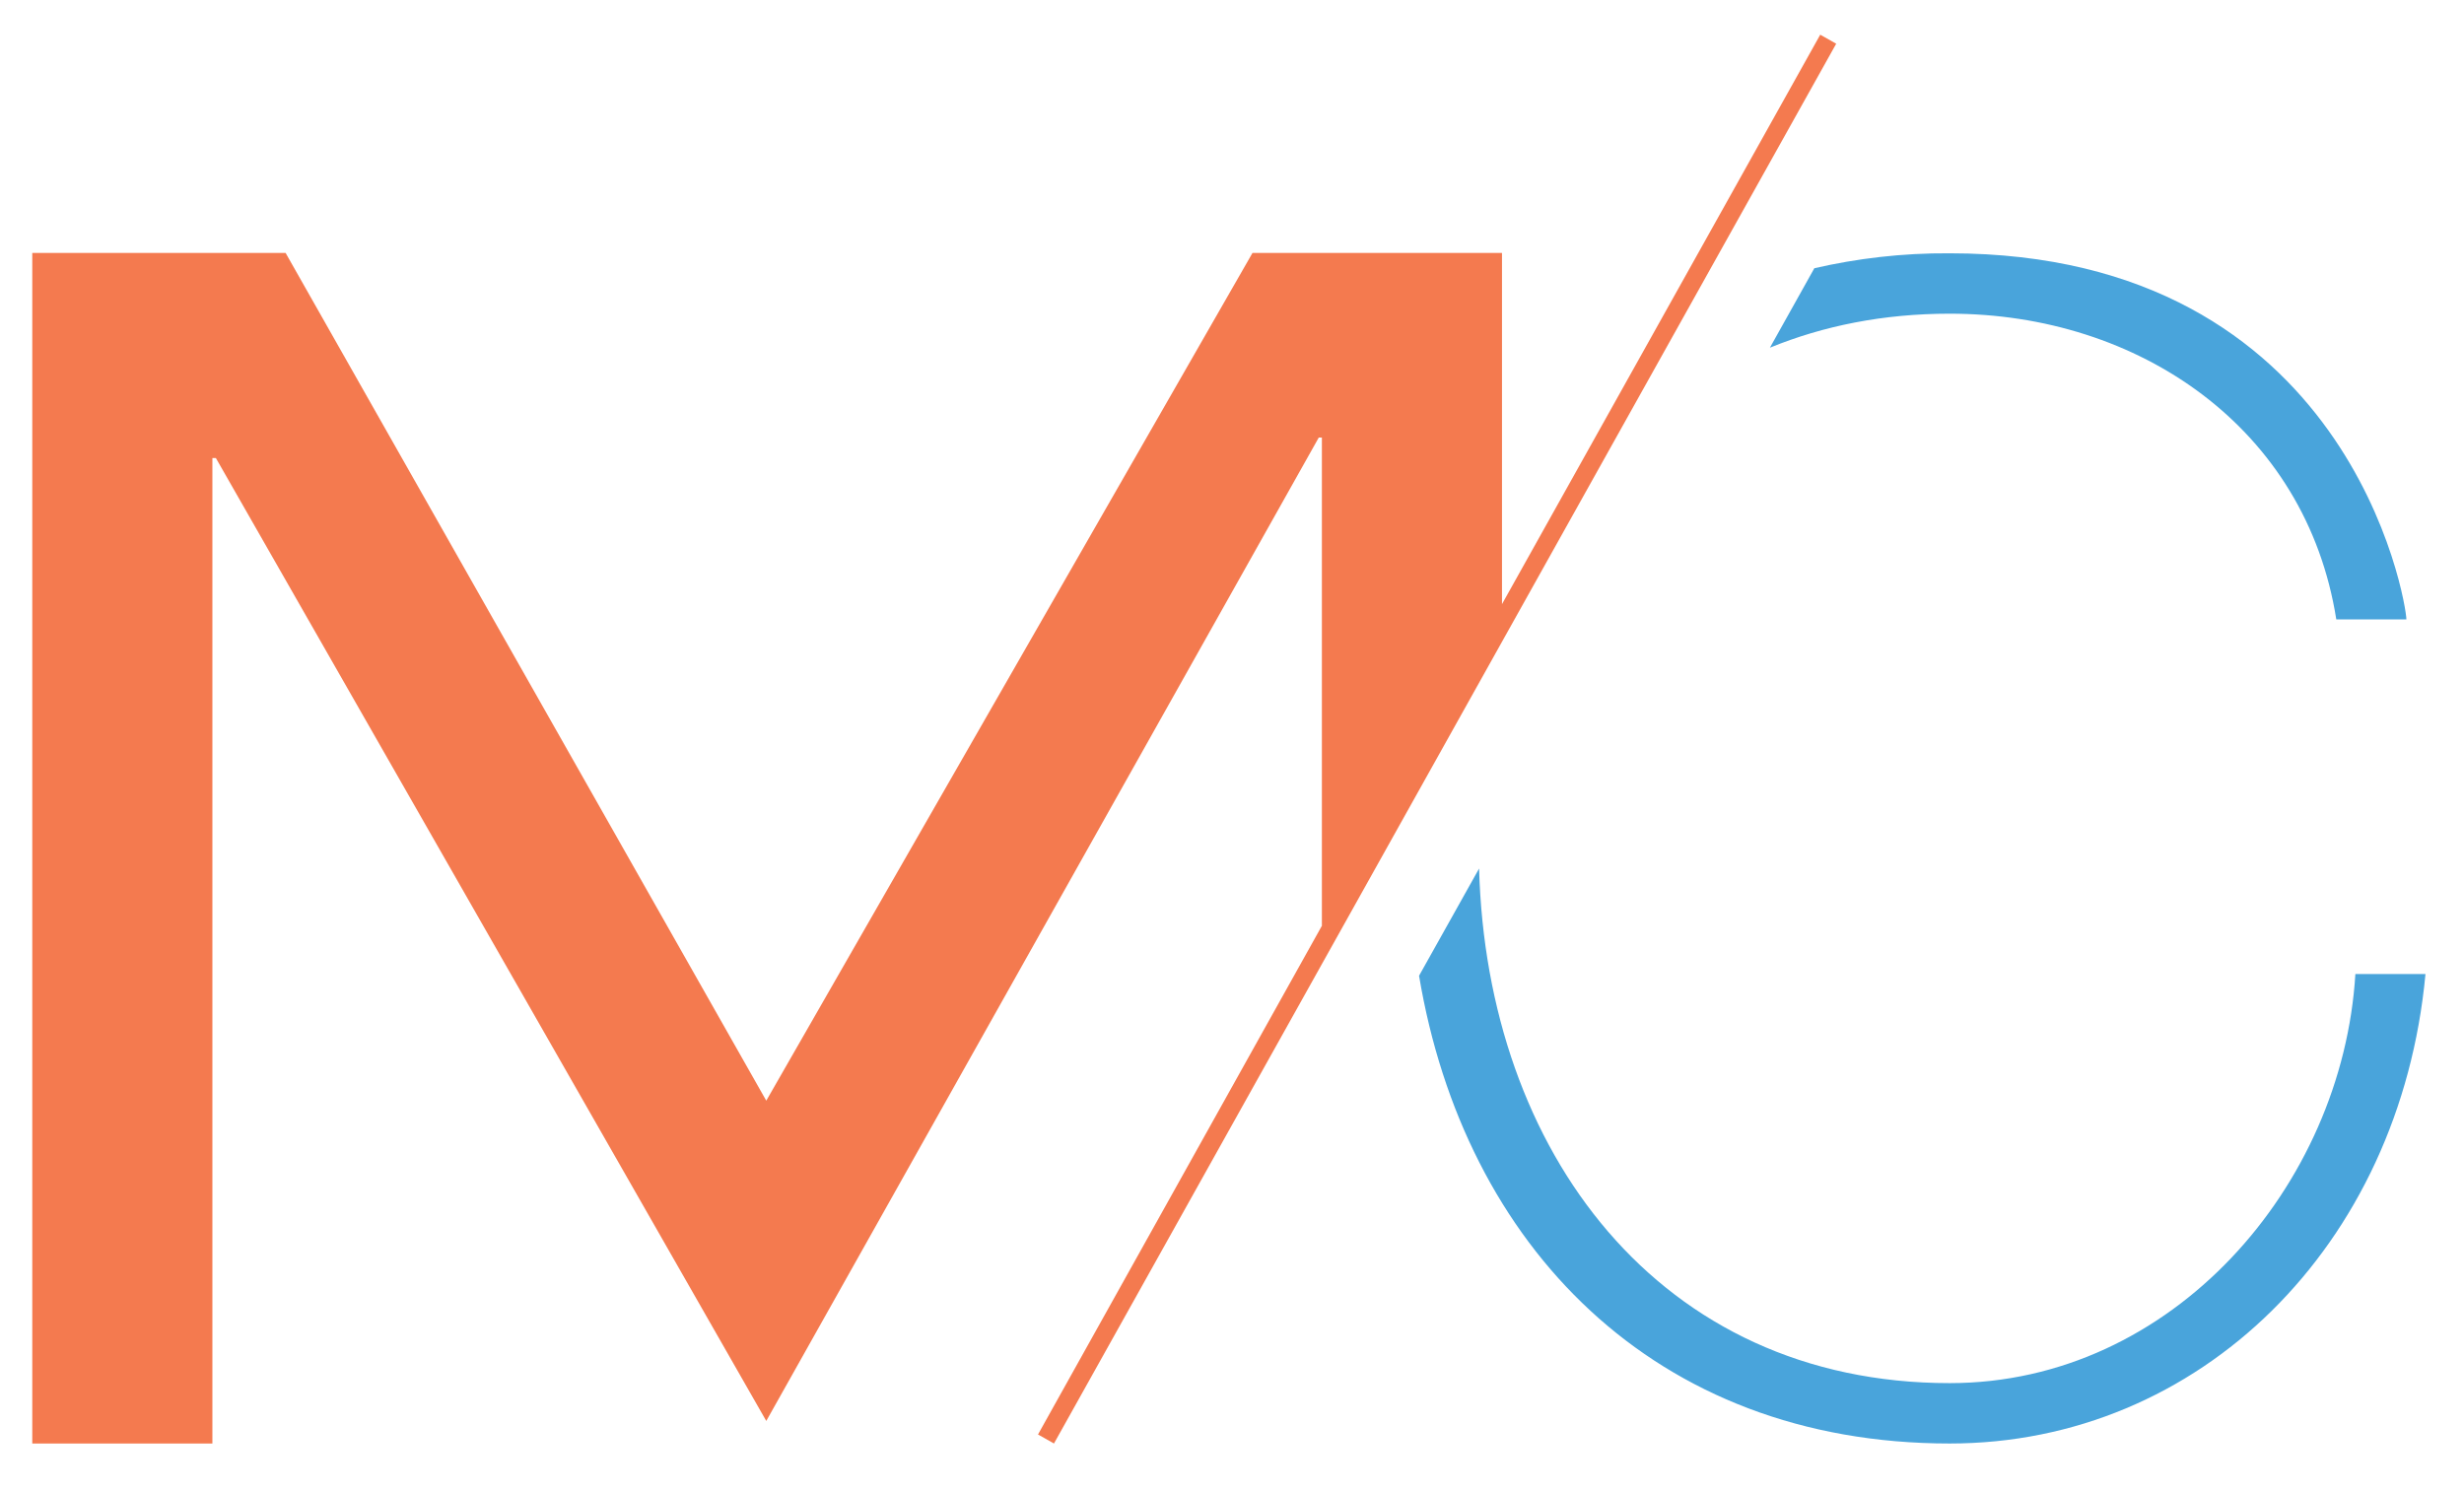 <?xml version="1.0" encoding="utf-8"?>
<!-- Generator: Adobe Illustrator 28.0.0, SVG Export Plug-In . SVG Version: 6.00 Build 0)  -->
<svg version="1.1" id="Layer_1" xmlns="http://www.w3.org/2000/svg" xmlns:xlink="http://www.w3.org/1999/xlink" x="0px" y="0px"
	 viewBox="0 0 71 43" style="enable-background:new 0 0 71 43;" xml:space="preserve">
<style type="text/css">
	.st0{fill:#49A4DB;}
	.st1{fill:#F47A4F;}
</style>
<g id="M_x2F_C_Logo_1_">
	<g>
		<g>
			<path class="st0" d="M52.28,7.73L51,10.02c1.54-0.63,3.27-0.98,5.18-0.98c5.46,0,10.27,3.3,11.14,8.81h2.02
				c0-0.46-1.61-10.55-13.16-10.55C54.8,7.29,53.5,7.45,52.28,7.73z"/>
			<path class="st0" d="M67.87,28.07c-0.37,6.1-5.27,11.79-11.69,11.79c-8.38,0-13.34-6.69-13.56-14.83l-1.73,3.09
				c1.3,7.77,6.77,13.48,15.29,13.48c7.2,0,12.98-5.69,13.71-13.53H67.87z"/>
		</g>
		<polygon class="st1" points="52.45,1 43.28,17.41 43.28,7.29 36.09,7.29 22.08,31.72 8.23,7.29 0.93,7.29 0.93,41.6 6.12,41.6 
			6.12,13.2 6.22,13.2 22.08,40.95 38,12.61 38.09,12.61 38.09,26.68 29.91,41.34 30.37,41.6 52.91,1.26 		"/>
	</g>
</g>
</svg>
